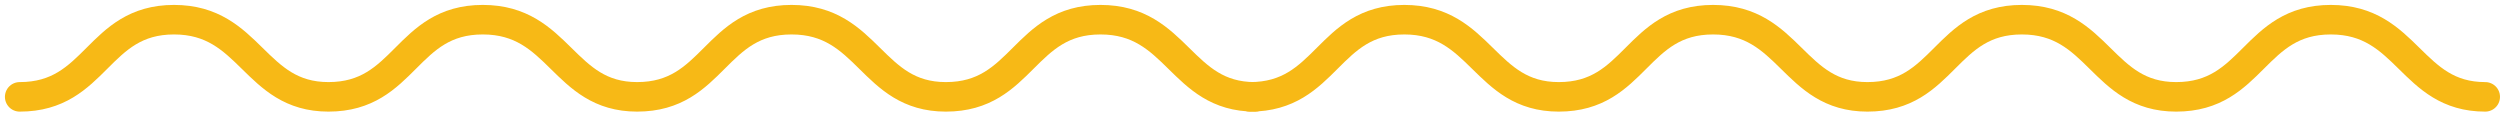 <svg width="254" height="12" fill="none" xmlns="http://www.w3.org/2000/svg"><path d="M127.5 9.84c-7.58 0-7.85-7.84-15.69-7.84s-7.87 7.84-15.71 7.84C88.5 9.84 88.26 2 80.42 2s-7.85 7.84-15.69 7.84C57.16 9.84 56.89 2 49.05 2s-7.84 7.84-15.68 7.84C25.79 9.84 25.5 2 17.68 2 9.86 2 9.84 9.84 2 9.84" stroke="#F7B916" stroke-width="3" stroke-linecap="round" stroke-linejoin="round"/><path d="M252.5 9.84c-7.58 0-7.85-7.84-15.69-7.84s-7.87 7.84-15.71 7.84c-7.6 0-7.84-7.84-15.68-7.84s-7.85 7.84-15.69 7.84c-7.57 0-7.84-7.84-15.68-7.84s-7.84 7.84-15.68 7.84c-7.58 0-7.87-7.84-15.69-7.84-7.82 0-7.84 7.84-15.68 7.84" stroke="#F7B916" stroke-width="3" stroke-linecap="round" stroke-linejoin="round"/></svg>